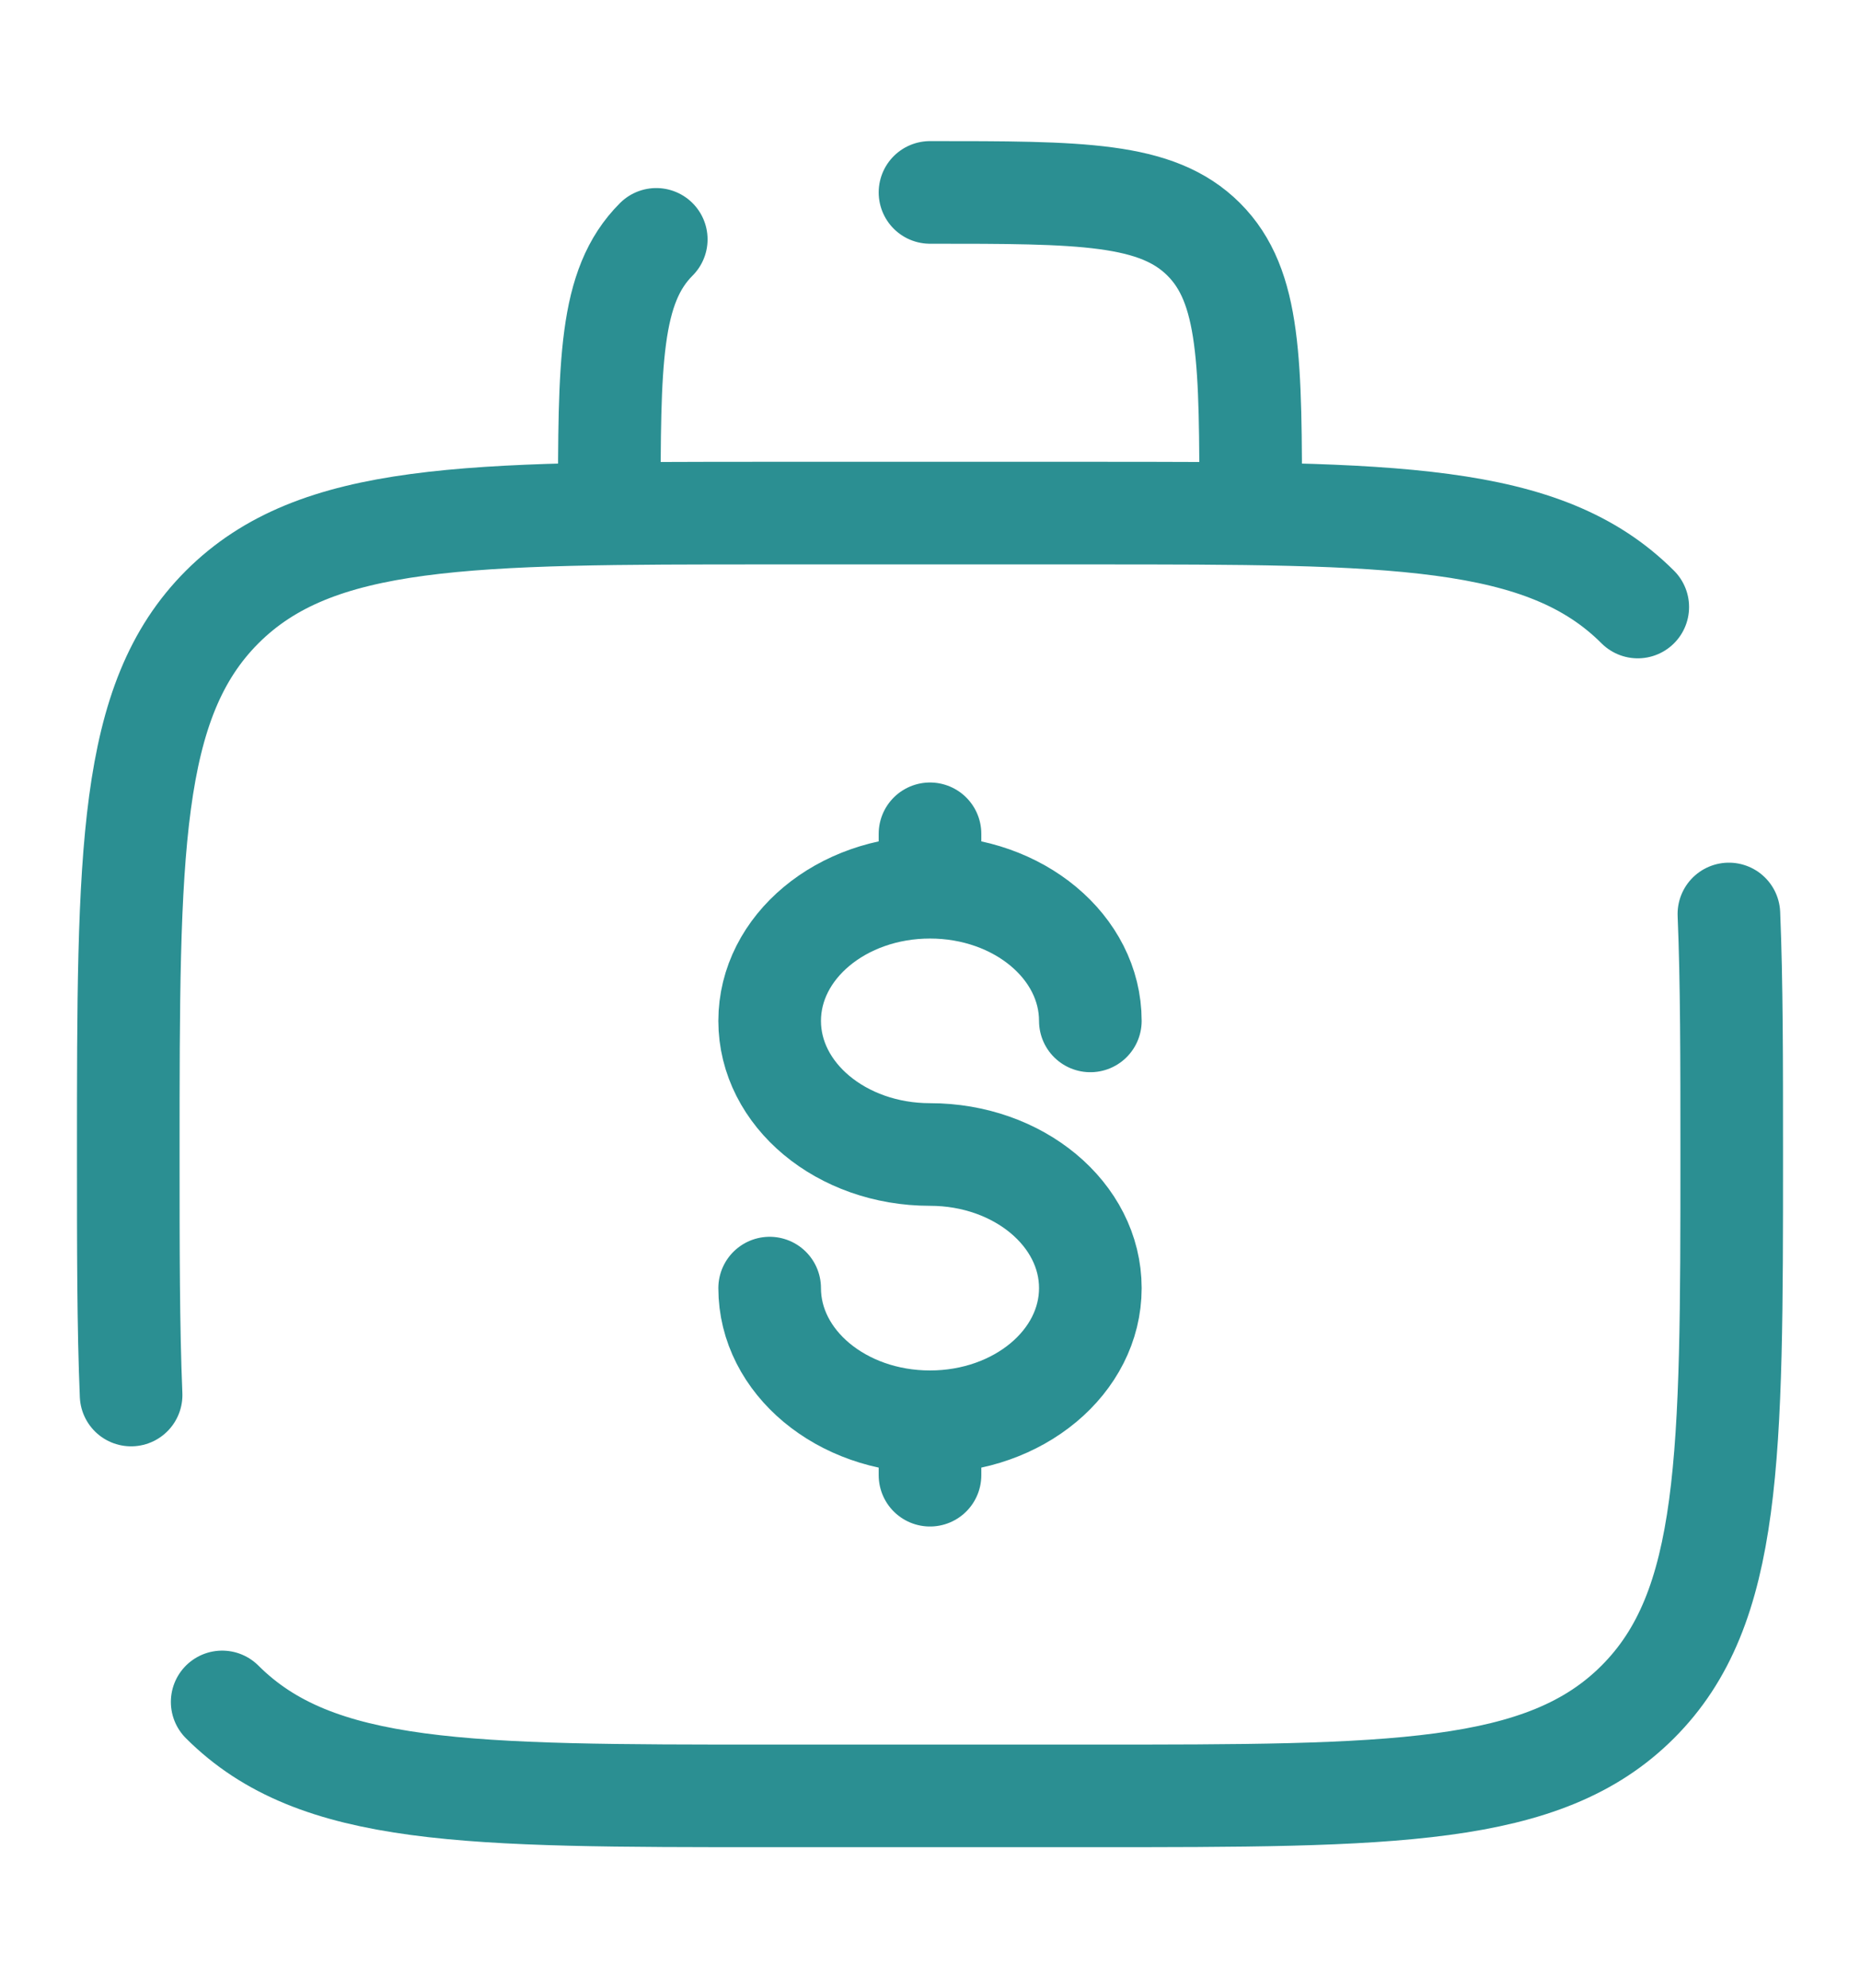 <svg width="29" height="31" viewBox="0 0 29 31" fill="none" xmlns="http://www.w3.org/2000/svg">
<path d="M3.464 26.535C4.929 28 7.286 28 12 28H17C21.714 28 24.071 28 25.535 26.535C27 25.071 27 22.714 27 18C27 16.538 27 15.302 26.956 14.25M25.535 9.464C24.071 8 21.714 8 17 8H12C7.286 8 4.929 8 3.464 9.464C2 10.929 2 13.286 2 18C2 19.462 2 20.698 2.044 21.75" stroke="#2B8F92" stroke-width="1.6" stroke-linecap="round"/>
<path d="M14.5 3C16.857 3 18.035 3 18.768 3.732C19.5 4.464 19.5 5.643 19.5 8M10.232 3.732C9.5 4.464 9.5 5.643 9.5 8" stroke="#2B8F92" stroke-width="1.6" stroke-linecap="round"/>
<path d="M14.5 22.167C15.881 22.167 17 21.234 17 20.083C17 18.933 15.881 18 14.5 18C13.119 18 12 17.067 12 15.917C12 14.766 13.119 13.833 14.5 13.833M14.5 22.167C13.119 22.167 12 21.234 12 20.083M14.5 22.167V23M14.5 13.833V13M14.5 13.833C15.881 13.833 17 14.766 17 15.917" stroke="#2B8F92" stroke-width="1.6" stroke-linecap="round"/>
</svg>
